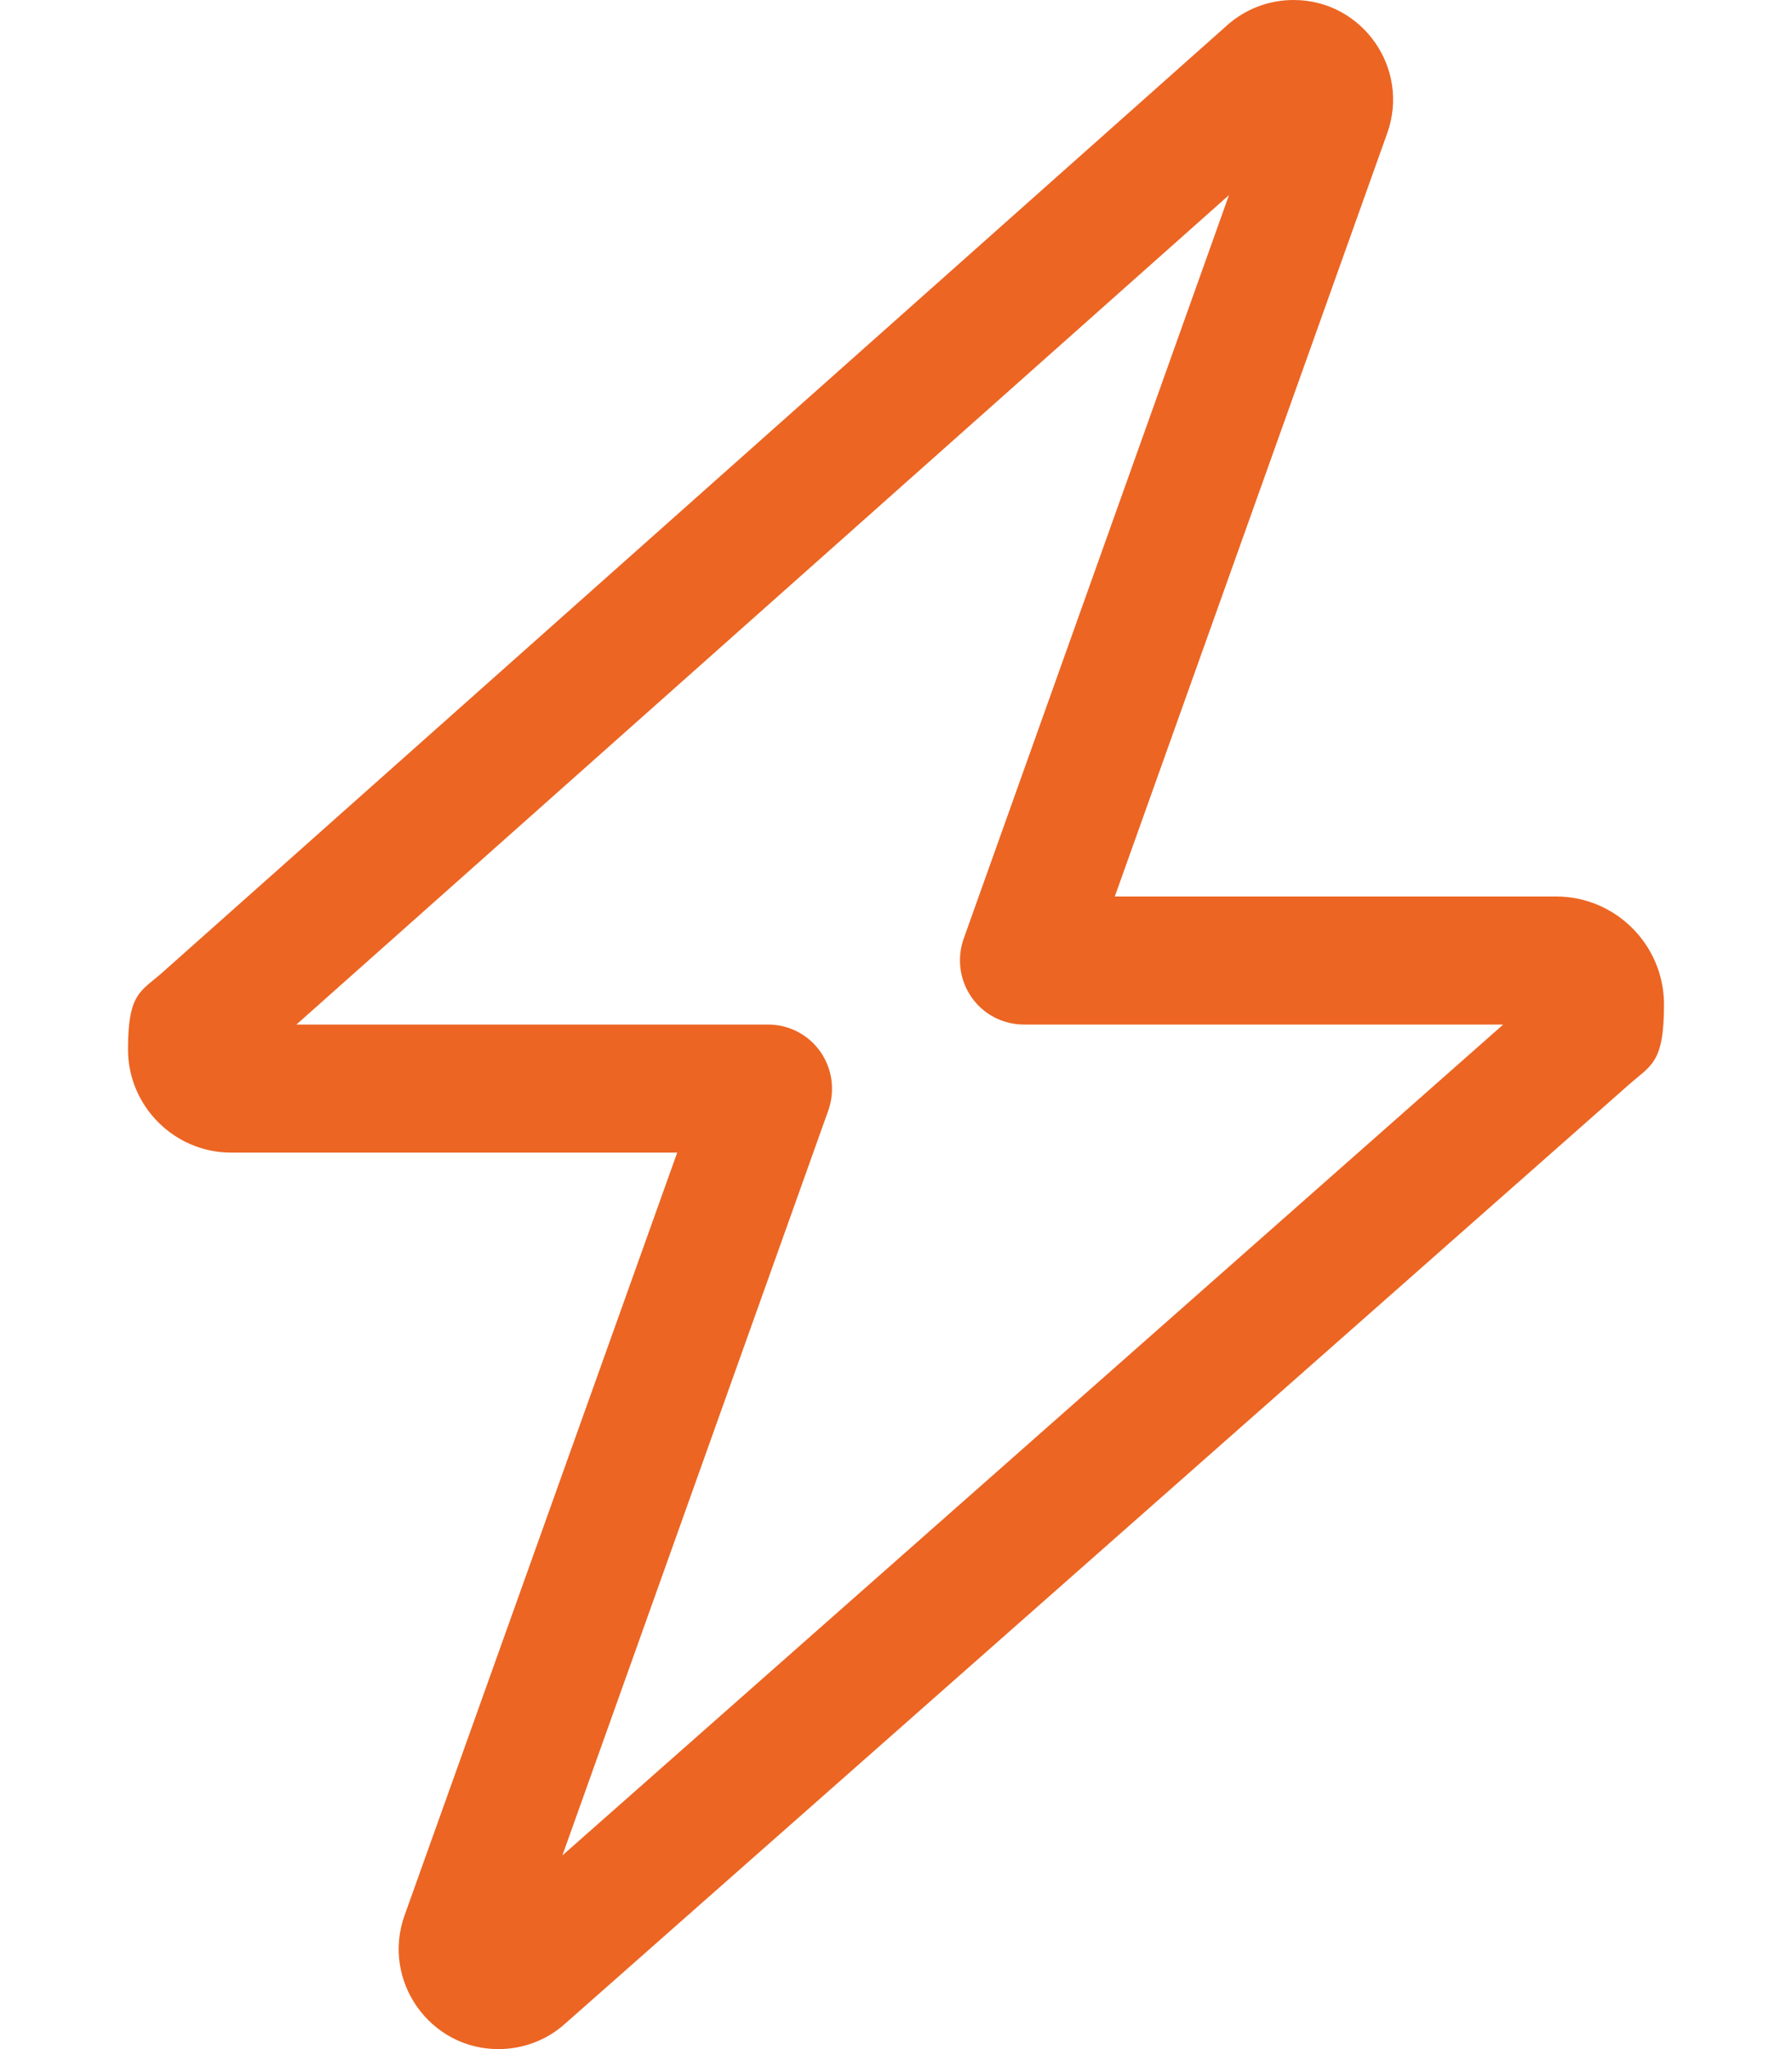 <?xml version="1.0" encoding="UTF-8"?>
<svg id="Layer_1" xmlns="http://www.w3.org/2000/svg" version="1.1" viewBox="0 0 448 512">
  <!-- Generator: Adobe Illustrator 29.1.0, SVG Export Plug-In . SVG Version: 2.1.0 Build 142)  -->
  <defs>
    <style>
      .st0 {
        fill: #ec6523;
      }
    </style>
  </defs>
  <path class="st0" d="M306.8,6.3C311.4,2.2,317.3,0,323.4,0,340.6,0,352.6,17.1,346.8,33.3l-68.1,190.7h110.3c14.9,0,27,12.1,27,27s-3.3,15.1-9.1,20.3l-265.8,234.5c-4.5,4-10.4,6.2-16.5,6.2-17.2,0-29.2-17.1-23.5-33.3l68.2-190.7H57.8c-14.2,0-25.8-11.6-25.8-25.8s3.2-14.4,8.7-19.3L306.8,6.3ZM307.3,48.7l-233.2,207.3h117.9c5.2,0,10.1,2.5,13.1,6.8s3.7,9.7,2,14.6l-66.5,186.2,235.2-207.6h-119.8c-5.2,0-10.1-2.5-13.1-6.8s-3.7-9.7-2-14.6l66.4-186h0Z"/>
</svg>